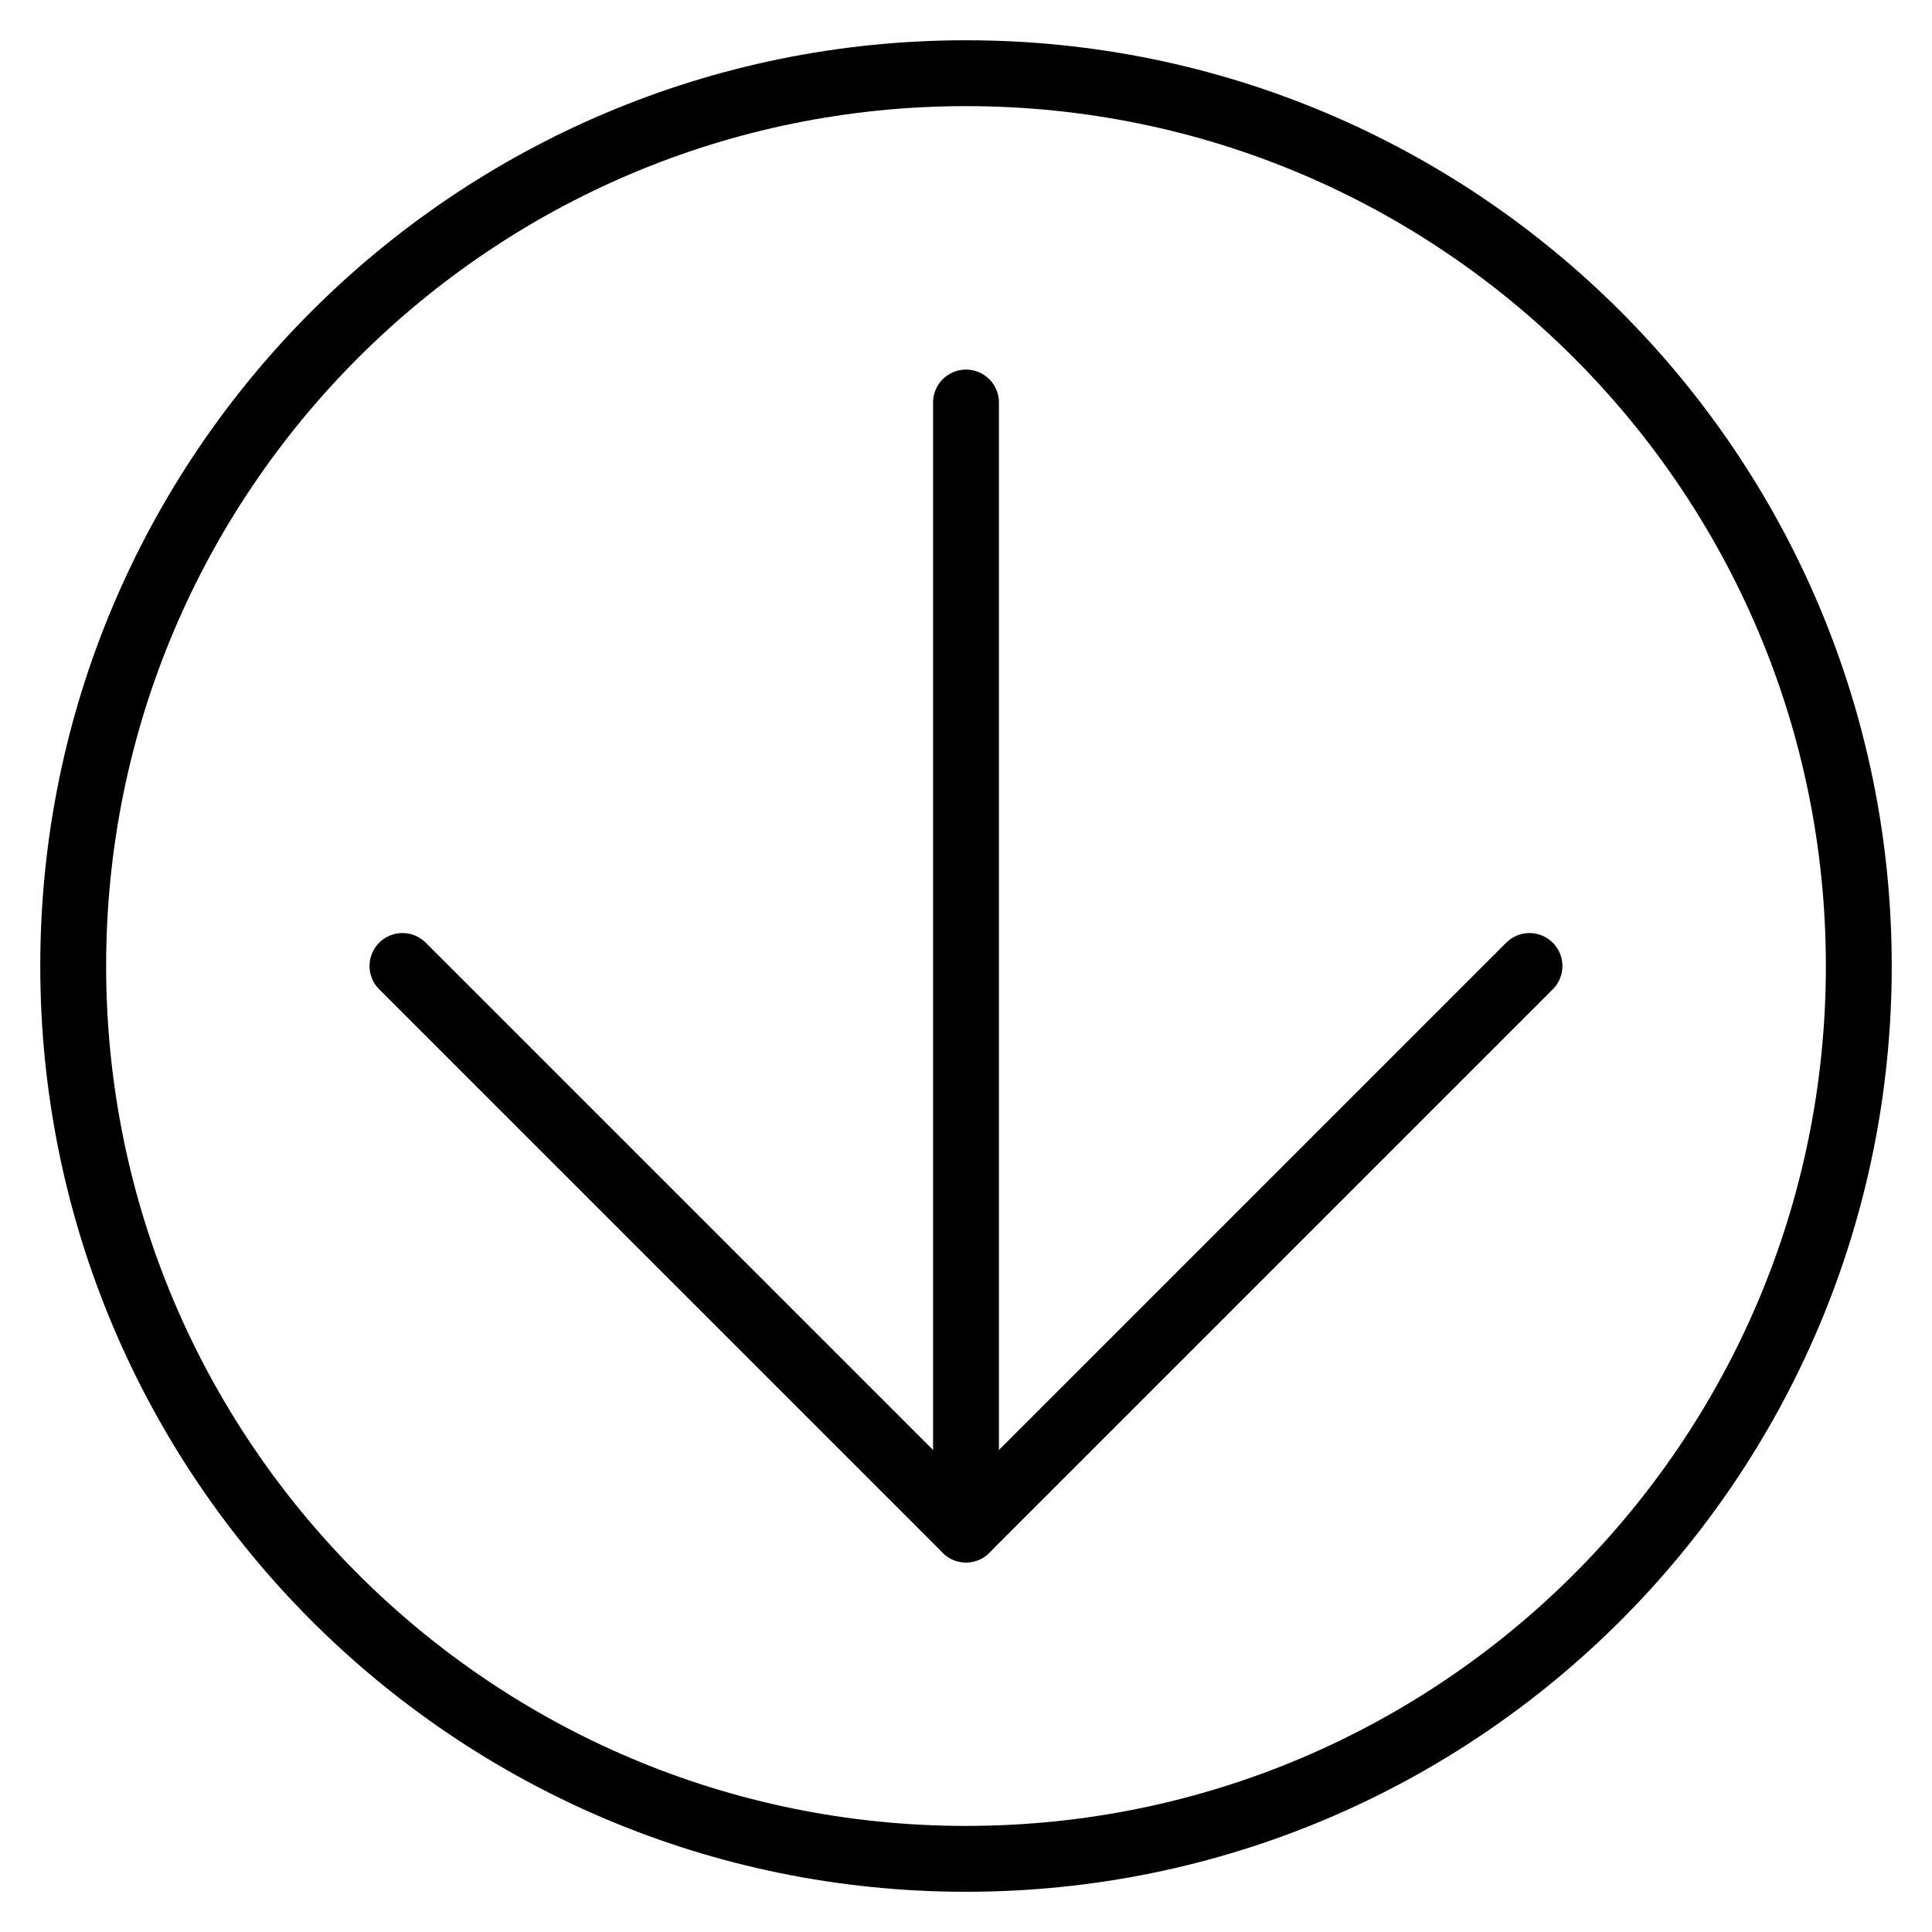 <svg width="44" height="44" viewBox="0 0 44 44" fill="none" xmlns="http://www.w3.org/2000/svg">
<g clip-path="url(#clip0)">
<path d="M22 9.167L22 34.834" stroke="black" stroke-width="1.5" stroke-linecap="round" stroke-linejoin="round"/>
<path d="M34.833 22L22 34.833L9.166 22" stroke="black" stroke-width="1.5" stroke-linecap="round" stroke-linejoin="round"/>
<path d="M42.333 22C42.333 33.23 33.23 42.334 22 42.334C10.77 42.334 1.667 33.23 1.667 22C1.667 10.771 10.77 1.667 22 1.667C33.23 1.667 42.333 10.771 42.333 22Z" stroke="black" stroke-width="1.5"/>
</g>
<defs>
<clipPath id="clip0">
<rect width="44" height="44" fill="white" transform="translate(44) rotate(90)"/>
</clipPath>
</defs>
</svg>
